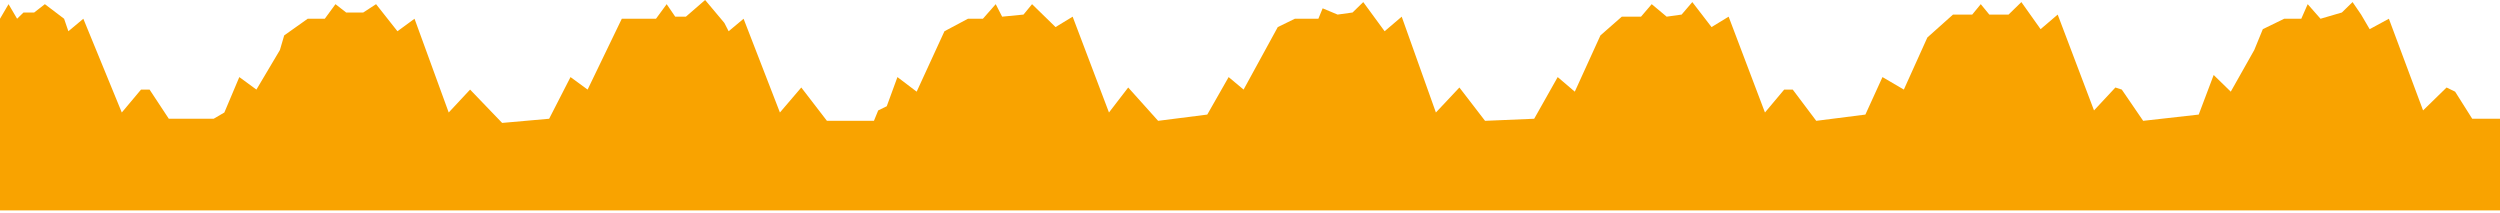 <svg width="600" height="51" viewBox="0 0 600 51" fill="none" xmlns="http://www.w3.org/2000/svg">
<path d="M2.051 1L0 4.5V50.5H600V28.5H593.333L589.231 22L587.18 21L581.539 26.5L573.333 4.5L568.718 7L566.667 3.5L564.615 0.5L562.051 3L556.923 4.5L553.846 1L552.308 4.5H548.205L543.077 7L541.026 12L535.385 22L531.282 18L527.692 27.5L514.359 29L509.231 21.5L507.692 21L502.564 26.5L493.846 3.5L489.744 7L485.128 0.5L482.051 3.5H477.436L475.385 1L473.333 3.5H468.718L462.564 9L456.923 21.5L451.795 18.5L447.692 27.5L435.897 29L430.256 21.5H428.205L423.59 27L414.872 4L410.769 6.5L406.154 0.5L403.59 3.5L400 4L396.41 1L393.846 4H389.231L384.103 8.5L377.949 22L373.846 18.5L368.205 28.5L356.41 29L350.256 21L344.615 27L336.41 4L332.308 7.5L327.18 0.5L324.615 3L321.026 3.5L317.436 2L316.41 4.5H310.769L306.667 6.5L298.462 21.5L294.872 18.5L289.744 27.5L277.949 29L270.769 21L266.154 27L257.436 4L253.333 6.5L247.692 1L245.641 3.5L240.513 4L238.974 1L235.897 4.5H232.308L226.667 7.5L220 22L215.385 18.5L212.821 25.5L210.769 26.5L209.744 29H198.462L192.308 21L187.18 27L178.462 4.5L174.872 7.5L173.846 5.5L169.231 0L164.615 4H162.051L160 1L157.436 4.5H152.821H149.231L141.026 21.5L136.923 18.5L131.795 28.5L120.513 29.5L112.821 21.5L107.692 27L99.487 4.5L95.385 7.5L90.256 1L87.18 3H83.077L80.513 1L77.949 4.5H73.846L68.205 8.5L67.18 12L61.538 21.5L57.436 18.5L53.846 27L51.282 28.5H40.513L35.897 21.5H33.846L29.231 27L20 4.5L16.41 7.5L15.385 4.5L10.769 1L8.205 3H5.641L4.103 4.5L2.051 1Z" fill="#F9A300"/>
</svg>
